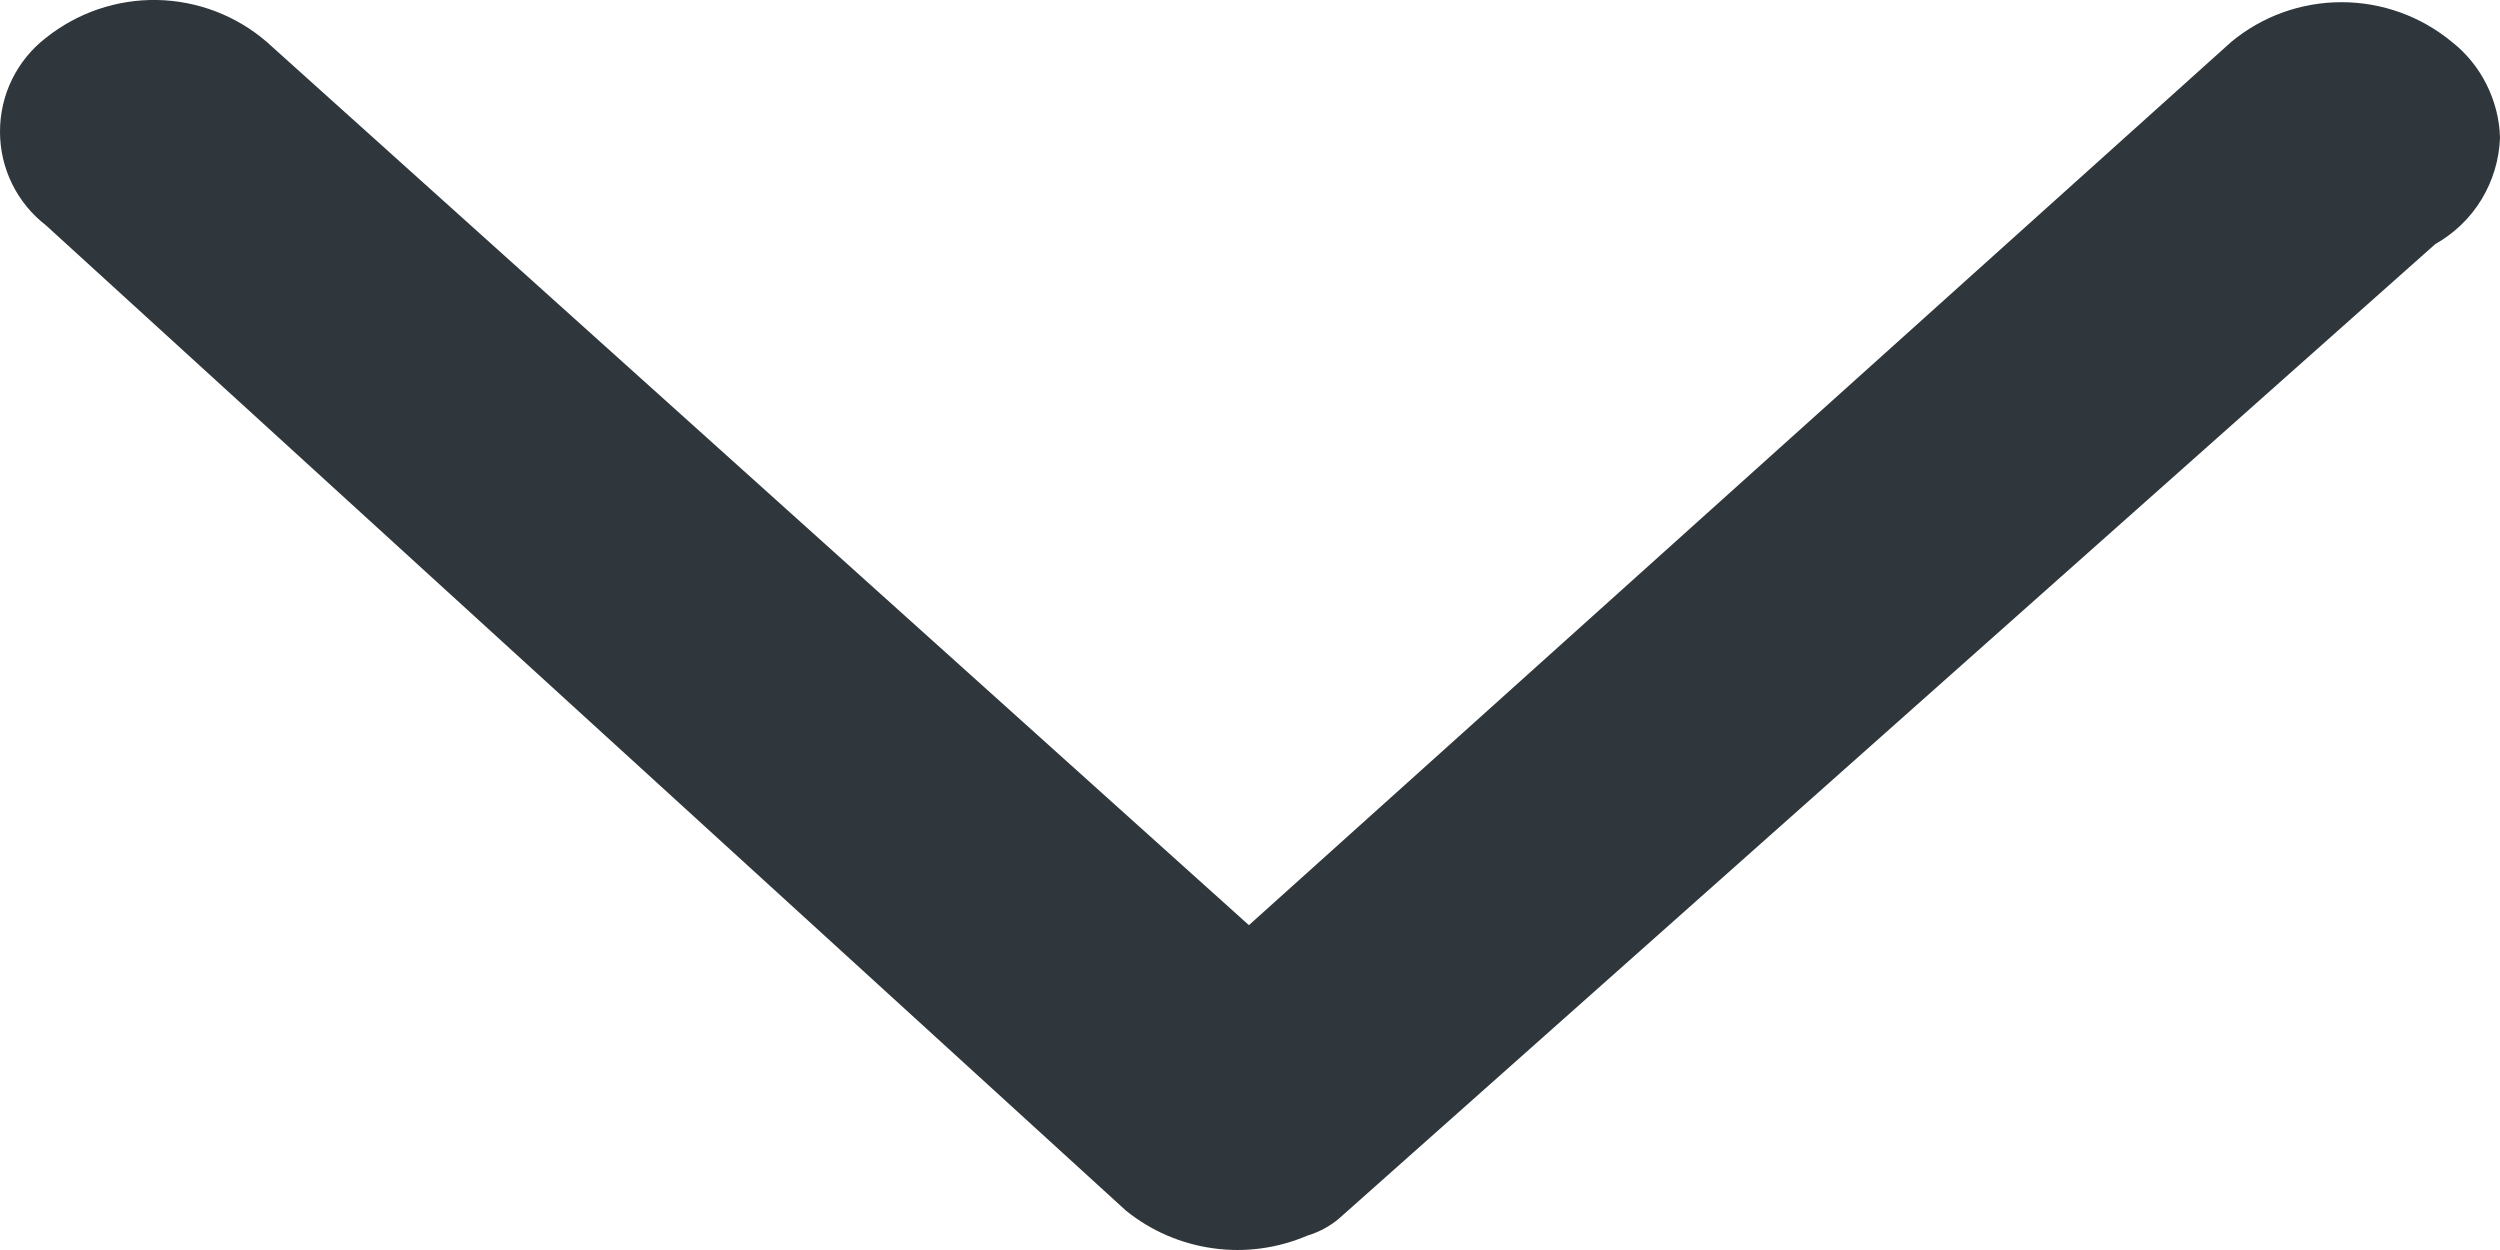<svg width="16" height="8" viewBox="0 0 16 8" fill="none" xmlns="http://www.w3.org/2000/svg">
<path d="M7.206 7.748C7.367 7.878 7.56 7.961 7.764 7.989C7.969 8.018 8.177 7.989 8.367 7.908C8.44 7.886 8.508 7.85 8.567 7.801L15.586 1.562C15.708 1.493 15.81 1.395 15.882 1.276C15.954 1.157 15.995 1.021 16 0.882C15.997 0.763 15.967 0.647 15.914 0.541C15.861 0.435 15.786 0.342 15.693 0.269C15.494 0.104 15.244 0.014 14.986 0.014C14.727 0.014 14.477 0.104 14.279 0.269L7.993 5.921L1.708 0.269C1.513 0.1 1.264 0.005 1.006 0C0.748 -0.005 0.496 0.081 0.294 0.242C0.202 0.313 0.128 0.404 0.077 0.508C0.026 0.612 -3.40062e-08 0.726 -3.94272e-08 0.842C-4.48482e-08 0.958 0.026 1.072 0.077 1.176C0.128 1.28 0.202 1.371 0.294 1.442L7.206 7.748Z" fill="#2F373C"/>
</svg>
